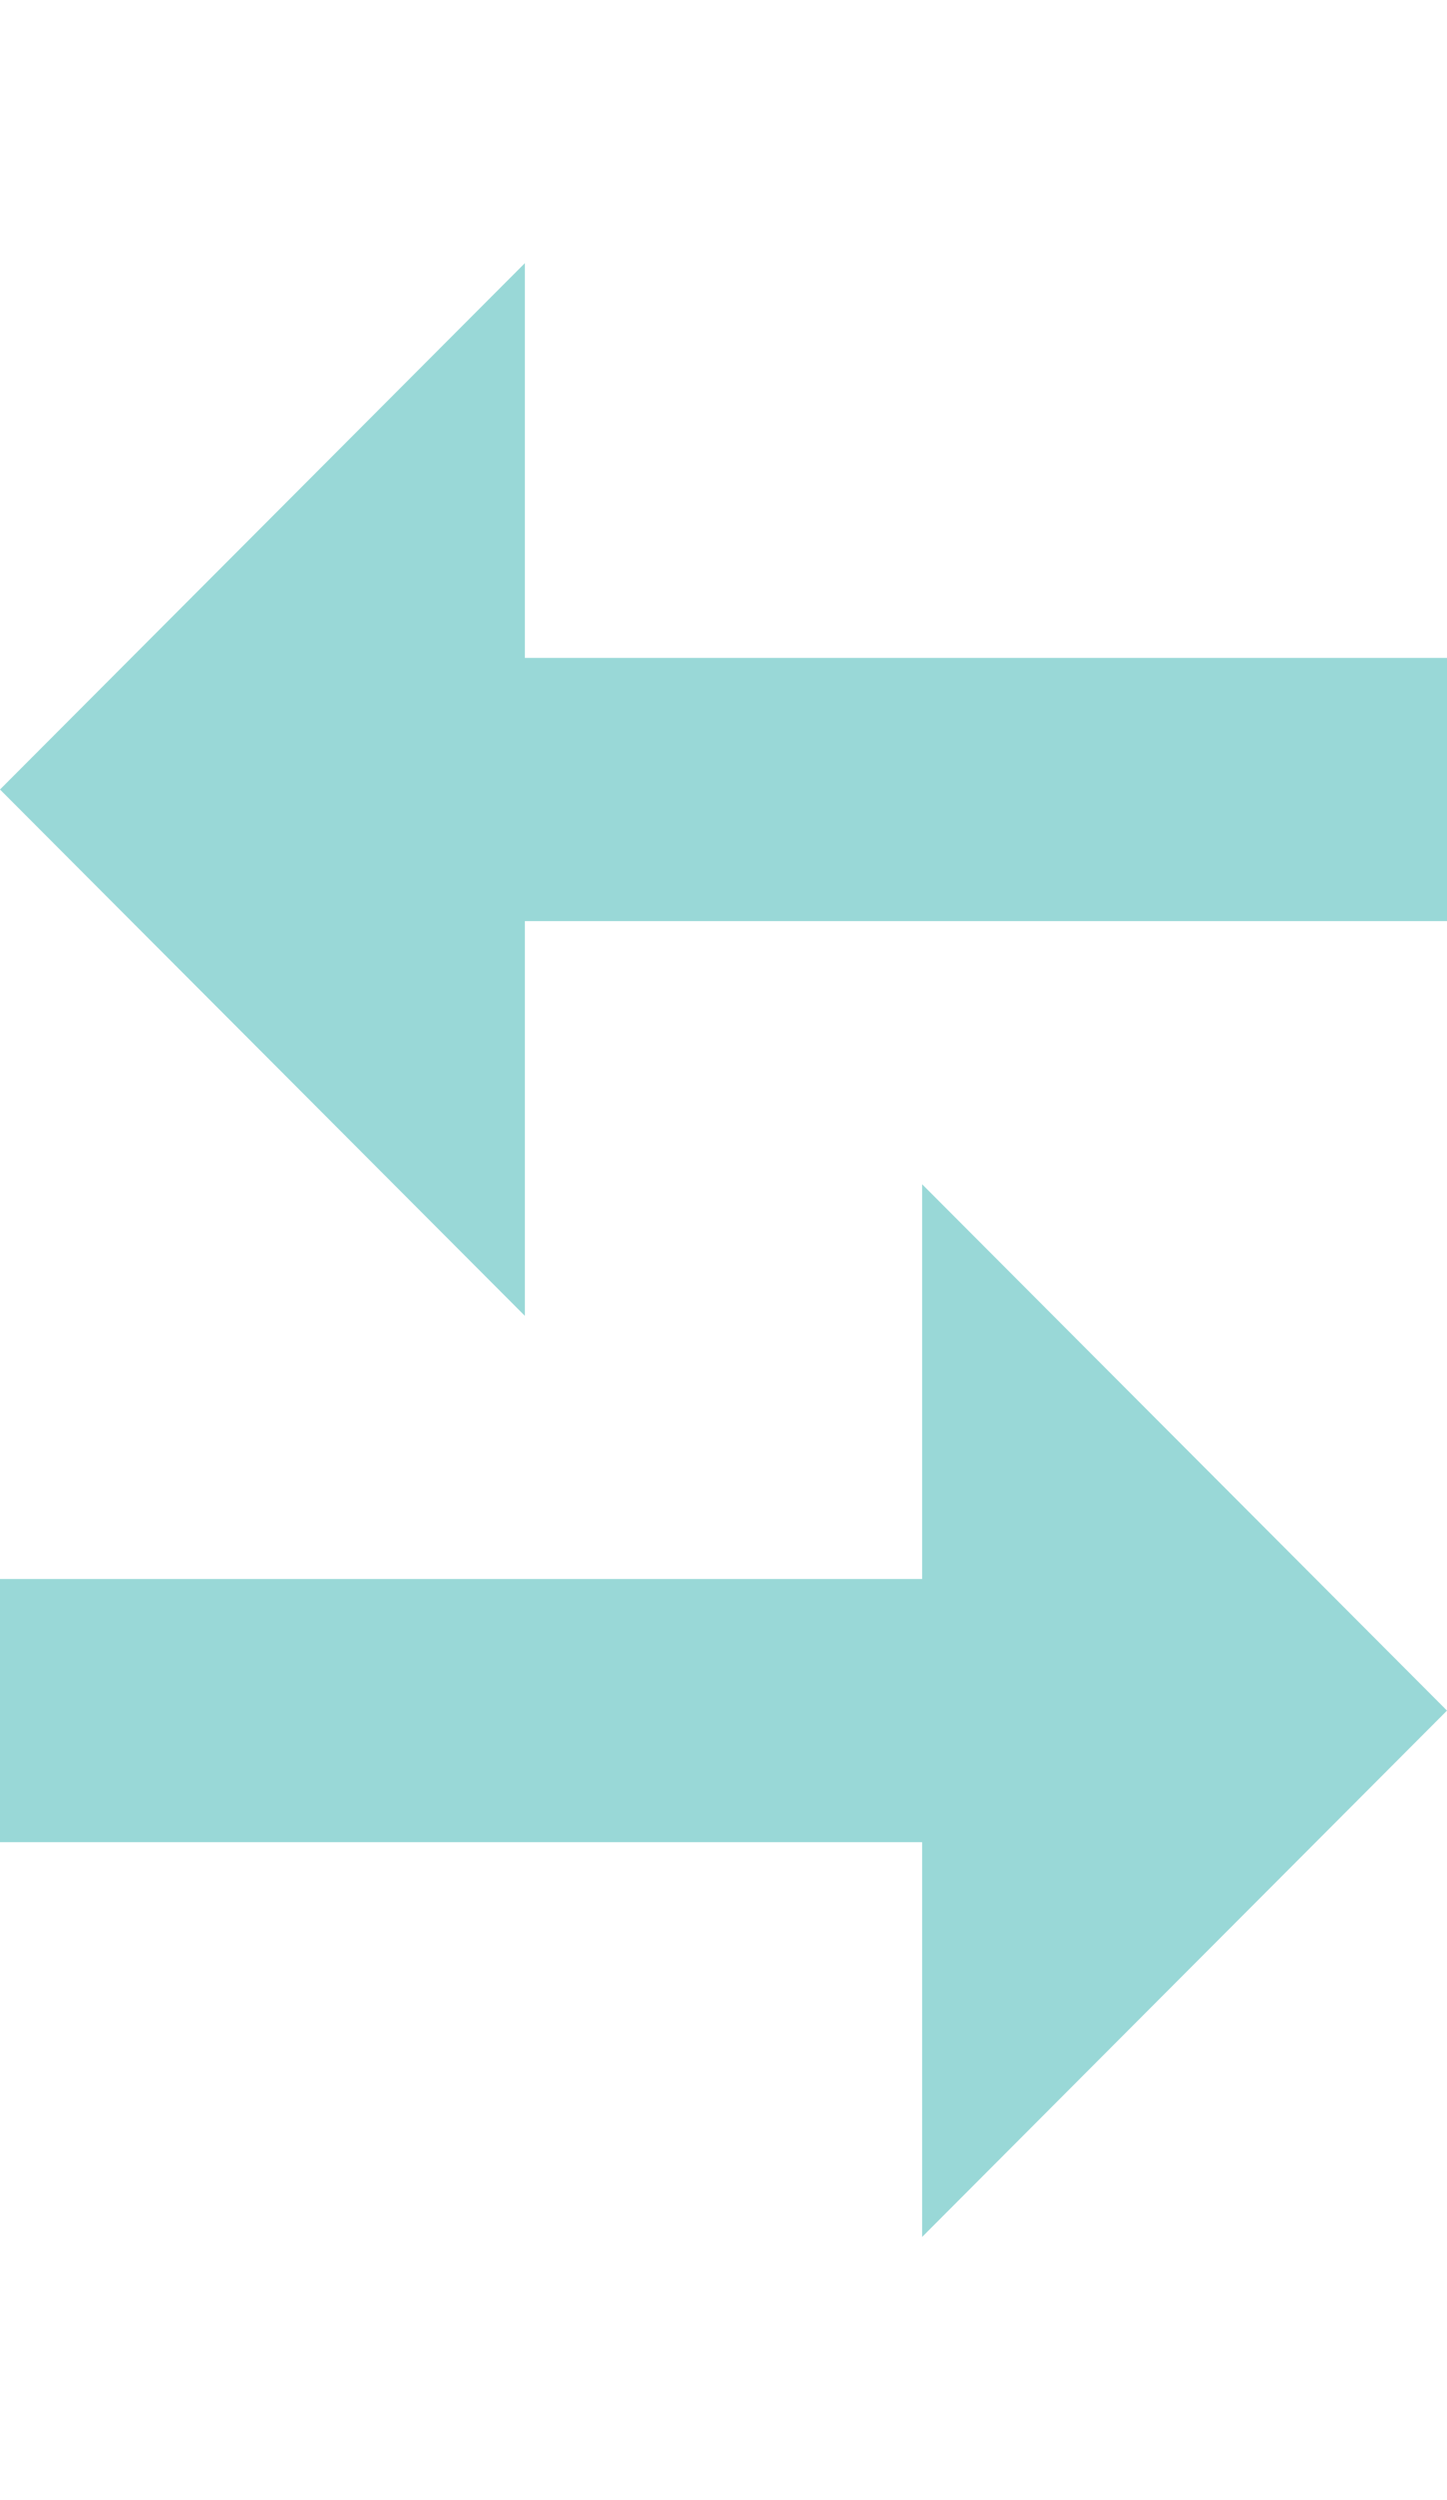 <?xml version="1.0" encoding="UTF-8"?>
<svg width="11px" height="19px" viewBox="0 0 11 15" version="1.1" xmlns="http://www.w3.org/2000/svg" xmlns:xlink="http://www.w3.org/1999/xlink">
    <style>
        path{
            transform: translateY(-1px);
        }
    </style>
    <path fill="#99D8D7" stroke-width="1" d="M7.01,10 L-1.20000244e-07,10 L-1.20000244e-07,12 L7.01,12 L7.01,15 L11,11 L7.01,7 L7.01,10 Z M3.99,8 L3.99,5 L11,5 L11,3 L3.99,3 L3.99,-2.99998646e-07 L0,4 L3.99,8 Z" id="Fill-3"></path>
</svg>